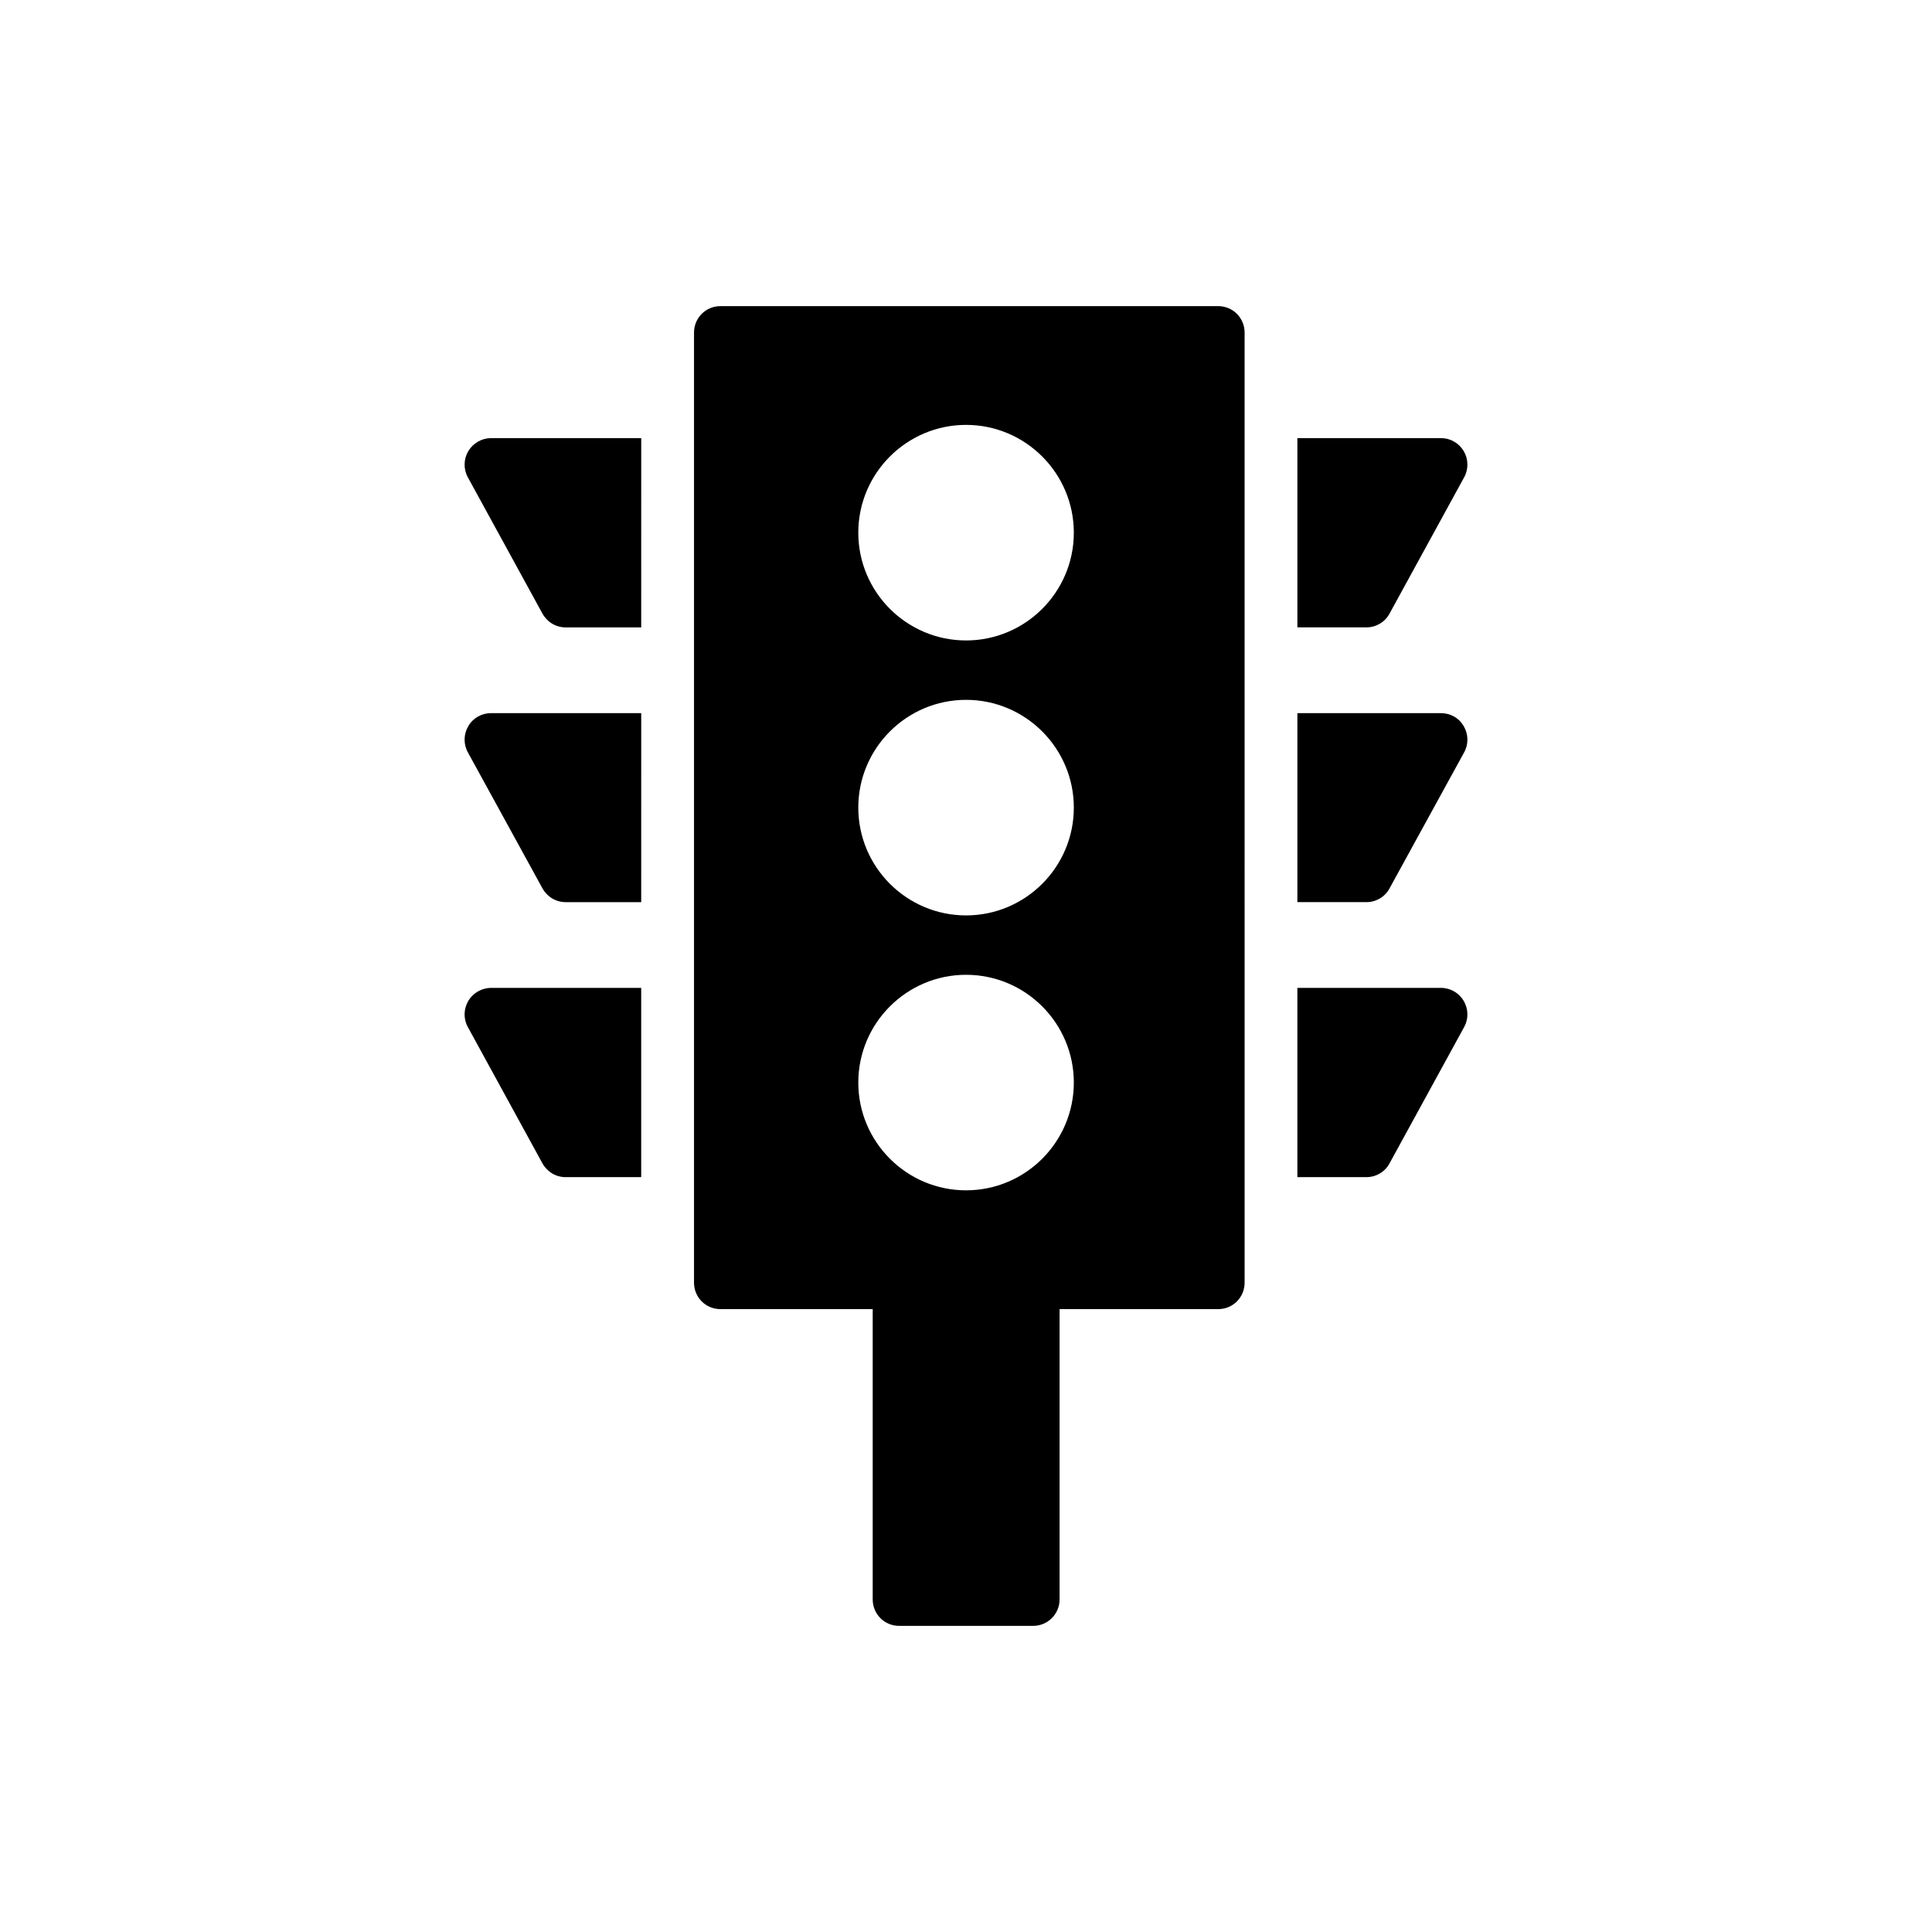 <?xml version="1.0" encoding="UTF-8"?>
<!-- Uploaded to: ICON Repo, www.iconrepo.com, Generator: ICON Repo Mixer Tools -->
<svg fill="#000000" width="800px" height="800px" version="1.1" viewBox="144 144 512 512" xmlns="http://www.w3.org/2000/svg">
 <g>
  <path d="m313.93 332.99h-39.801c-2.449 0-4.758 1.258-6.016 3.43-1.258 2.098-1.328 4.758-0.141 6.926l19.793 36.094c1.258 2.238 3.566 3.637 6.156 3.637h20.004z"/>
  <path d="m531.89 336.42c-1.258-2.168-3.496-3.426-6.016-3.426h-38.051v50.082h18.328c2.519 0 4.894-1.398 6.086-3.637l19.797-36.094c1.184-2.172 1.113-4.828-0.145-6.926z"/>
  <path d="m268.11 409.23c-1.258 2.168-1.328 4.758-0.141 6.926l19.793 36.164c1.258 2.238 3.566 3.637 6.156 3.637h20.004v-50.152h-39.801c-2.441-0.004-4.75 1.328-6.012 3.426z"/>
  <path d="m313.93 260.11h-39.801c-2.449 0-4.758 1.328-6.016 3.43-1.258 2.098-1.328 4.758-0.141 6.926l19.793 36.164c1.258 2.238 3.566 3.637 6.156 3.637h20.004z"/>
  <path d="m531.89 263.53c-1.258-2.098-3.496-3.426-6.016-3.426h-38.051v50.152h18.328c2.519 0 4.894-1.398 6.086-3.637l19.797-36.164c1.184-2.168 1.113-4.828-0.145-6.926z"/>
  <path d="m525.87 405.8h-38.051v50.152h18.328c2.519 0 4.894-1.398 6.086-3.637l19.797-36.164c1.188-2.168 1.117-4.758-0.141-6.926-1.262-2.094-3.5-3.426-6.019-3.426z"/>
  <path d="m382.27 574.87h35.535c3.848 0 6.996-3.148 6.996-6.996v-76.945h42.039c3.918 0 6.996-3.148 6.996-6.996l-0.004-251.81c0-3.84-3.078-6.996-6.996-6.996h-131.92c-3.918 0-6.996 3.156-6.996 6.996v251.81c0 3.848 3.078 6.996 6.996 6.996h40.359v76.945c0.004 3.848 3.078 6.996 6.996 6.996zm17.746-318.27c15.746 0 28.559 12.82 28.559 28.566 0 15.746-12.812 28.559-28.559 28.559-15.746 0-28.559-12.812-28.559-28.559 0-15.742 12.812-28.566 28.559-28.566zm0 72.867c15.746 0 28.559 12.816 28.559 28.559 0 15.754-12.812 28.566-28.559 28.566-15.746 0-28.559-12.816-28.559-28.566 0-15.746 12.812-28.559 28.559-28.559zm0 72.863c15.746 0 28.559 12.812 28.559 28.559s-12.812 28.559-28.559 28.559c-15.746 0-28.559-12.812-28.559-28.559 0-15.742 12.812-28.559 28.559-28.559z"/>
 </g>
</svg>